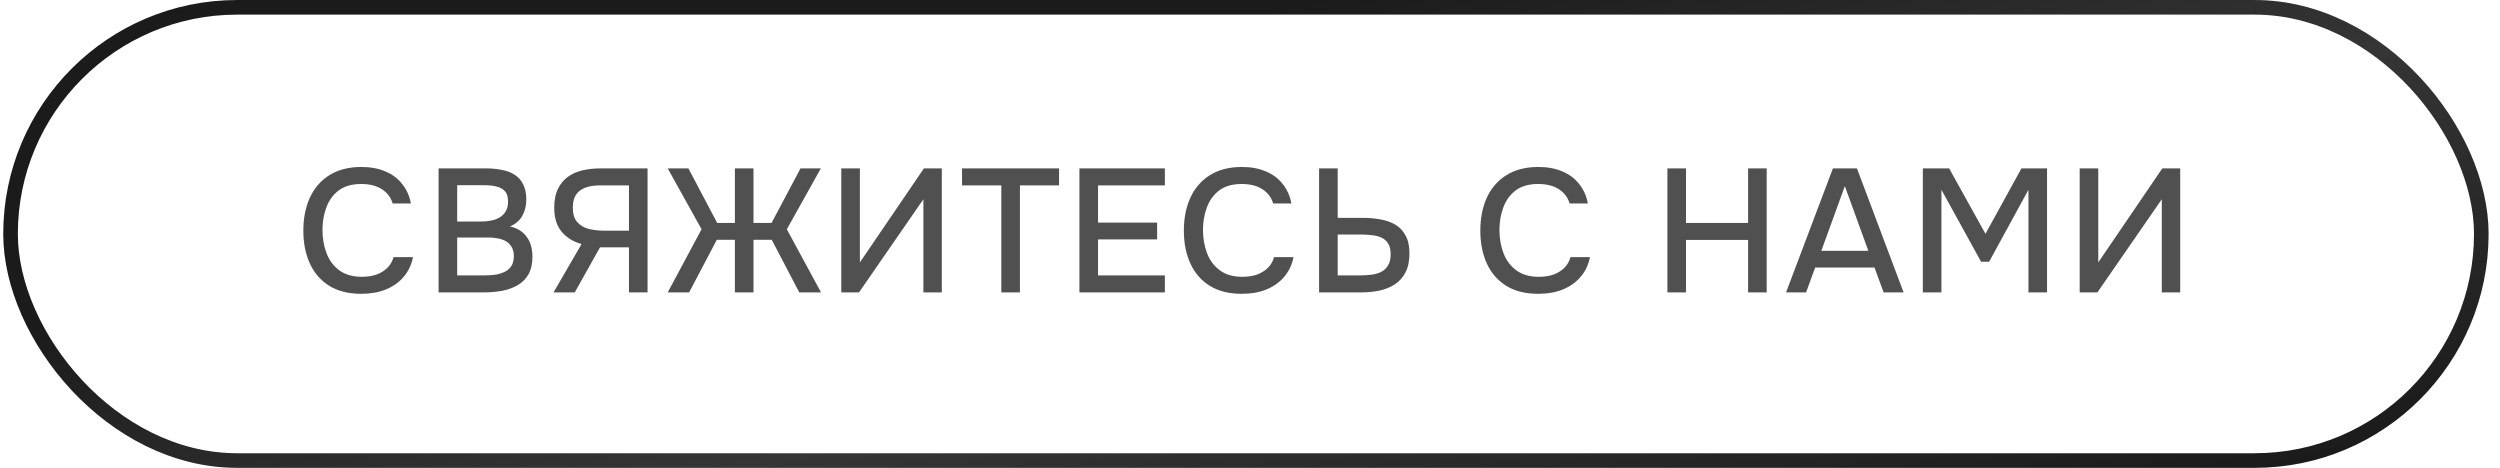 <?xml version="1.0" encoding="UTF-8"?> <svg xmlns="http://www.w3.org/2000/svg" width="171" height="32" viewBox="0 0 171 32" fill="none"><rect x="0.721" y="0.501" width="169" height="31" rx="15.5" stroke="url(#paint0_linear_1076_103168)"></rect><path d="M24.709 20.097C23.837 20.097 23.105 19.913 22.513 19.545C21.929 19.177 21.489 18.669 21.193 18.021C20.897 17.373 20.749 16.625 20.749 15.777C20.749 14.929 20.897 14.177 21.193 13.521C21.497 12.865 21.941 12.353 22.525 11.985C23.117 11.609 23.849 11.421 24.721 11.421C25.353 11.421 25.905 11.525 26.377 11.733C26.849 11.933 27.229 12.221 27.517 12.597C27.813 12.965 28.009 13.405 28.105 13.917H26.857C26.737 13.509 26.493 13.185 26.125 12.945C25.757 12.705 25.285 12.585 24.709 12.585C24.069 12.585 23.553 12.733 23.161 13.029C22.777 13.325 22.497 13.713 22.321 14.193C22.145 14.665 22.057 15.177 22.057 15.729C22.057 16.297 22.149 16.825 22.333 17.313C22.517 17.801 22.809 18.193 23.209 18.489C23.609 18.785 24.121 18.933 24.745 18.933C25.129 18.933 25.469 18.881 25.765 18.777C26.061 18.665 26.309 18.509 26.509 18.309C26.709 18.101 26.845 17.861 26.917 17.589H28.249C28.145 18.109 27.933 18.557 27.613 18.933C27.293 19.309 26.889 19.597 26.401 19.797C25.913 19.997 25.349 20.097 24.709 20.097ZM29.999 20.001V11.517H33.227C33.635 11.517 34.007 11.553 34.343 11.625C34.687 11.689 34.983 11.805 35.231 11.973C35.479 12.133 35.667 12.353 35.795 12.633C35.931 12.905 35.999 13.249 35.999 13.665C35.999 14.073 35.907 14.441 35.723 14.769C35.539 15.089 35.259 15.329 34.883 15.489C35.387 15.601 35.767 15.837 36.023 16.197C36.287 16.549 36.419 17.005 36.419 17.565C36.419 18.037 36.331 18.433 36.155 18.753C35.979 19.065 35.735 19.313 35.423 19.497C35.111 19.681 34.751 19.813 34.343 19.893C33.943 19.965 33.515 20.001 33.059 20.001H29.999ZM31.271 18.837H33.083C33.323 18.837 33.563 18.825 33.803 18.801C34.043 18.769 34.263 18.709 34.463 18.621C34.671 18.533 34.835 18.401 34.955 18.225C35.083 18.049 35.147 17.813 35.147 17.517C35.147 17.269 35.099 17.065 35.003 16.905C34.907 16.737 34.779 16.605 34.619 16.509C34.459 16.413 34.271 16.345 34.055 16.305C33.847 16.265 33.631 16.245 33.407 16.245H31.271V18.837ZM31.271 15.153H32.879C33.151 15.153 33.399 15.129 33.623 15.081C33.855 15.033 34.055 14.953 34.223 14.841C34.391 14.729 34.519 14.589 34.607 14.421C34.703 14.253 34.751 14.045 34.751 13.797C34.751 13.469 34.679 13.229 34.535 13.077C34.391 12.917 34.195 12.809 33.947 12.753C33.707 12.697 33.439 12.669 33.143 12.669H31.271V15.153ZM37.861 20.001L39.781 16.689C39.229 16.545 38.777 16.269 38.425 15.861C38.081 15.453 37.909 14.905 37.909 14.217C37.909 13.721 37.985 13.305 38.137 12.969C38.297 12.625 38.517 12.345 38.797 12.129C39.077 11.913 39.413 11.757 39.805 11.661C40.197 11.565 40.625 11.517 41.089 11.517H44.293V20.001H43.021V16.917H41.041L39.313 20.001H37.861ZM41.305 15.777H43.021V12.681H41.041C40.625 12.681 40.281 12.737 40.009 12.849C39.737 12.953 39.529 13.117 39.385 13.341C39.249 13.565 39.181 13.853 39.181 14.205C39.181 14.629 39.281 14.957 39.481 15.189C39.681 15.413 39.941 15.569 40.261 15.657C40.589 15.737 40.937 15.777 41.305 15.777ZM45.671 20.001L47.987 15.681L45.671 11.517H47.087L49.055 15.249H50.267V11.517H51.539V15.249H52.775L54.755 11.517H56.147L53.819 15.681L56.159 20.001H54.671L52.787 16.401H51.539V20.001H50.267V16.401H49.031L47.135 20.001H45.671ZM57.544 20.001V11.517H58.816V17.949L63.196 11.517H64.42V20.001H63.16V13.629L58.756 20.001H57.544ZM68.491 20.001V12.681H65.803V11.517H72.439V12.681H69.763V20.001H68.491ZM73.832 20.001V11.517H79.677V12.681H75.105V15.225H79.148V16.377H75.105V18.837H79.677V20.001H73.832ZM84.936 20.097C84.064 20.097 83.332 19.913 82.74 19.545C82.156 19.177 81.716 18.669 81.42 18.021C81.124 17.373 80.976 16.625 80.976 15.777C80.976 14.929 81.124 14.177 81.42 13.521C81.724 12.865 82.168 12.353 82.752 11.985C83.344 11.609 84.076 11.421 84.948 11.421C85.58 11.421 86.132 11.525 86.604 11.733C87.076 11.933 87.456 12.221 87.744 12.597C88.04 12.965 88.236 13.405 88.332 13.917H87.084C86.964 13.509 86.72 13.185 86.352 12.945C85.984 12.705 85.512 12.585 84.936 12.585C84.296 12.585 83.78 12.733 83.388 13.029C83.004 13.325 82.724 13.713 82.548 14.193C82.372 14.665 82.284 15.177 82.284 15.729C82.284 16.297 82.376 16.825 82.56 17.313C82.744 17.801 83.036 18.193 83.436 18.489C83.836 18.785 84.348 18.933 84.972 18.933C85.356 18.933 85.696 18.881 85.992 18.777C86.288 18.665 86.536 18.509 86.736 18.309C86.936 18.101 87.072 17.861 87.144 17.589H88.476C88.372 18.109 88.16 18.557 87.84 18.933C87.52 19.309 87.116 19.597 86.628 19.797C86.14 19.997 85.576 20.097 84.936 20.097ZM90.226 20.001V11.517H91.498V14.901H93.214C93.646 14.901 94.05 14.937 94.426 15.009C94.81 15.073 95.15 15.193 95.446 15.369C95.742 15.545 95.974 15.793 96.142 16.113C96.318 16.425 96.406 16.829 96.406 17.325C96.406 17.845 96.318 18.277 96.142 18.621C95.966 18.965 95.722 19.241 95.41 19.449C95.098 19.649 94.742 19.793 94.342 19.881C93.942 19.961 93.514 20.001 93.058 20.001H90.226ZM91.498 18.837H93.01C93.29 18.837 93.554 18.821 93.802 18.789C94.058 18.757 94.282 18.693 94.474 18.597C94.674 18.493 94.83 18.345 94.942 18.153C95.062 17.961 95.122 17.705 95.122 17.385C95.122 17.081 95.066 16.841 94.954 16.665C94.842 16.481 94.69 16.345 94.498 16.257C94.306 16.169 94.09 16.113 93.85 16.089C93.61 16.057 93.358 16.041 93.094 16.041H91.498V18.837ZM105.214 20.097C104.342 20.097 103.61 19.913 103.018 19.545C102.434 19.177 101.994 18.669 101.698 18.021C101.402 17.373 101.254 16.625 101.254 15.777C101.254 14.929 101.402 14.177 101.698 13.521C102.002 12.865 102.446 12.353 103.03 11.985C103.622 11.609 104.354 11.421 105.226 11.421C105.858 11.421 106.41 11.525 106.882 11.733C107.354 11.933 107.734 12.221 108.022 12.597C108.318 12.965 108.514 13.405 108.61 13.917H107.362C107.242 13.509 106.998 13.185 106.63 12.945C106.262 12.705 105.79 12.585 105.214 12.585C104.574 12.585 104.058 12.733 103.666 13.029C103.282 13.325 103.002 13.713 102.826 14.193C102.65 14.665 102.562 15.177 102.562 15.729C102.562 16.297 102.654 16.825 102.838 17.313C103.022 17.801 103.314 18.193 103.714 18.489C104.114 18.785 104.626 18.933 105.25 18.933C105.634 18.933 105.974 18.881 106.27 18.777C106.566 18.665 106.814 18.509 107.014 18.309C107.214 18.101 107.35 17.861 107.422 17.589H108.754C108.65 18.109 108.438 18.557 108.118 18.933C107.798 19.309 107.394 19.597 106.906 19.797C106.418 19.997 105.854 20.097 105.214 20.097ZM114.05 20.001V11.517H115.322V15.249H119.57V11.517H120.842V20.001H119.57V16.413H115.322V20.001H114.05ZM122.167 20.001L125.371 11.517H127.015L130.207 20.001H128.839L128.215 18.297H124.159L123.535 20.001H122.167ZM124.579 17.157H127.795L126.187 12.729L124.579 17.157ZM131.522 20.001V11.517H133.322L135.806 15.993L138.266 11.517H140.018V20.001H138.746V12.981L136.058 17.901H135.506L132.794 12.981V20.001H131.522ZM142.25 20.001V11.517H143.522V17.949L147.902 11.517H149.126V20.001H147.866V13.629L143.462 20.001H142.25Z" fill="#505050"></path><defs><linearGradient id="paint0_linear_1076_103168" x1="26.721" y1="16.001" x2="38.466" y2="62.041" gradientUnits="userSpaceOnUse"><stop stop-color="#1B1B1B"></stop><stop offset="0.45" stop-color="#353535"></stop><stop offset="1" stop-color="#1B1B1B"></stop></linearGradient></defs></svg> 